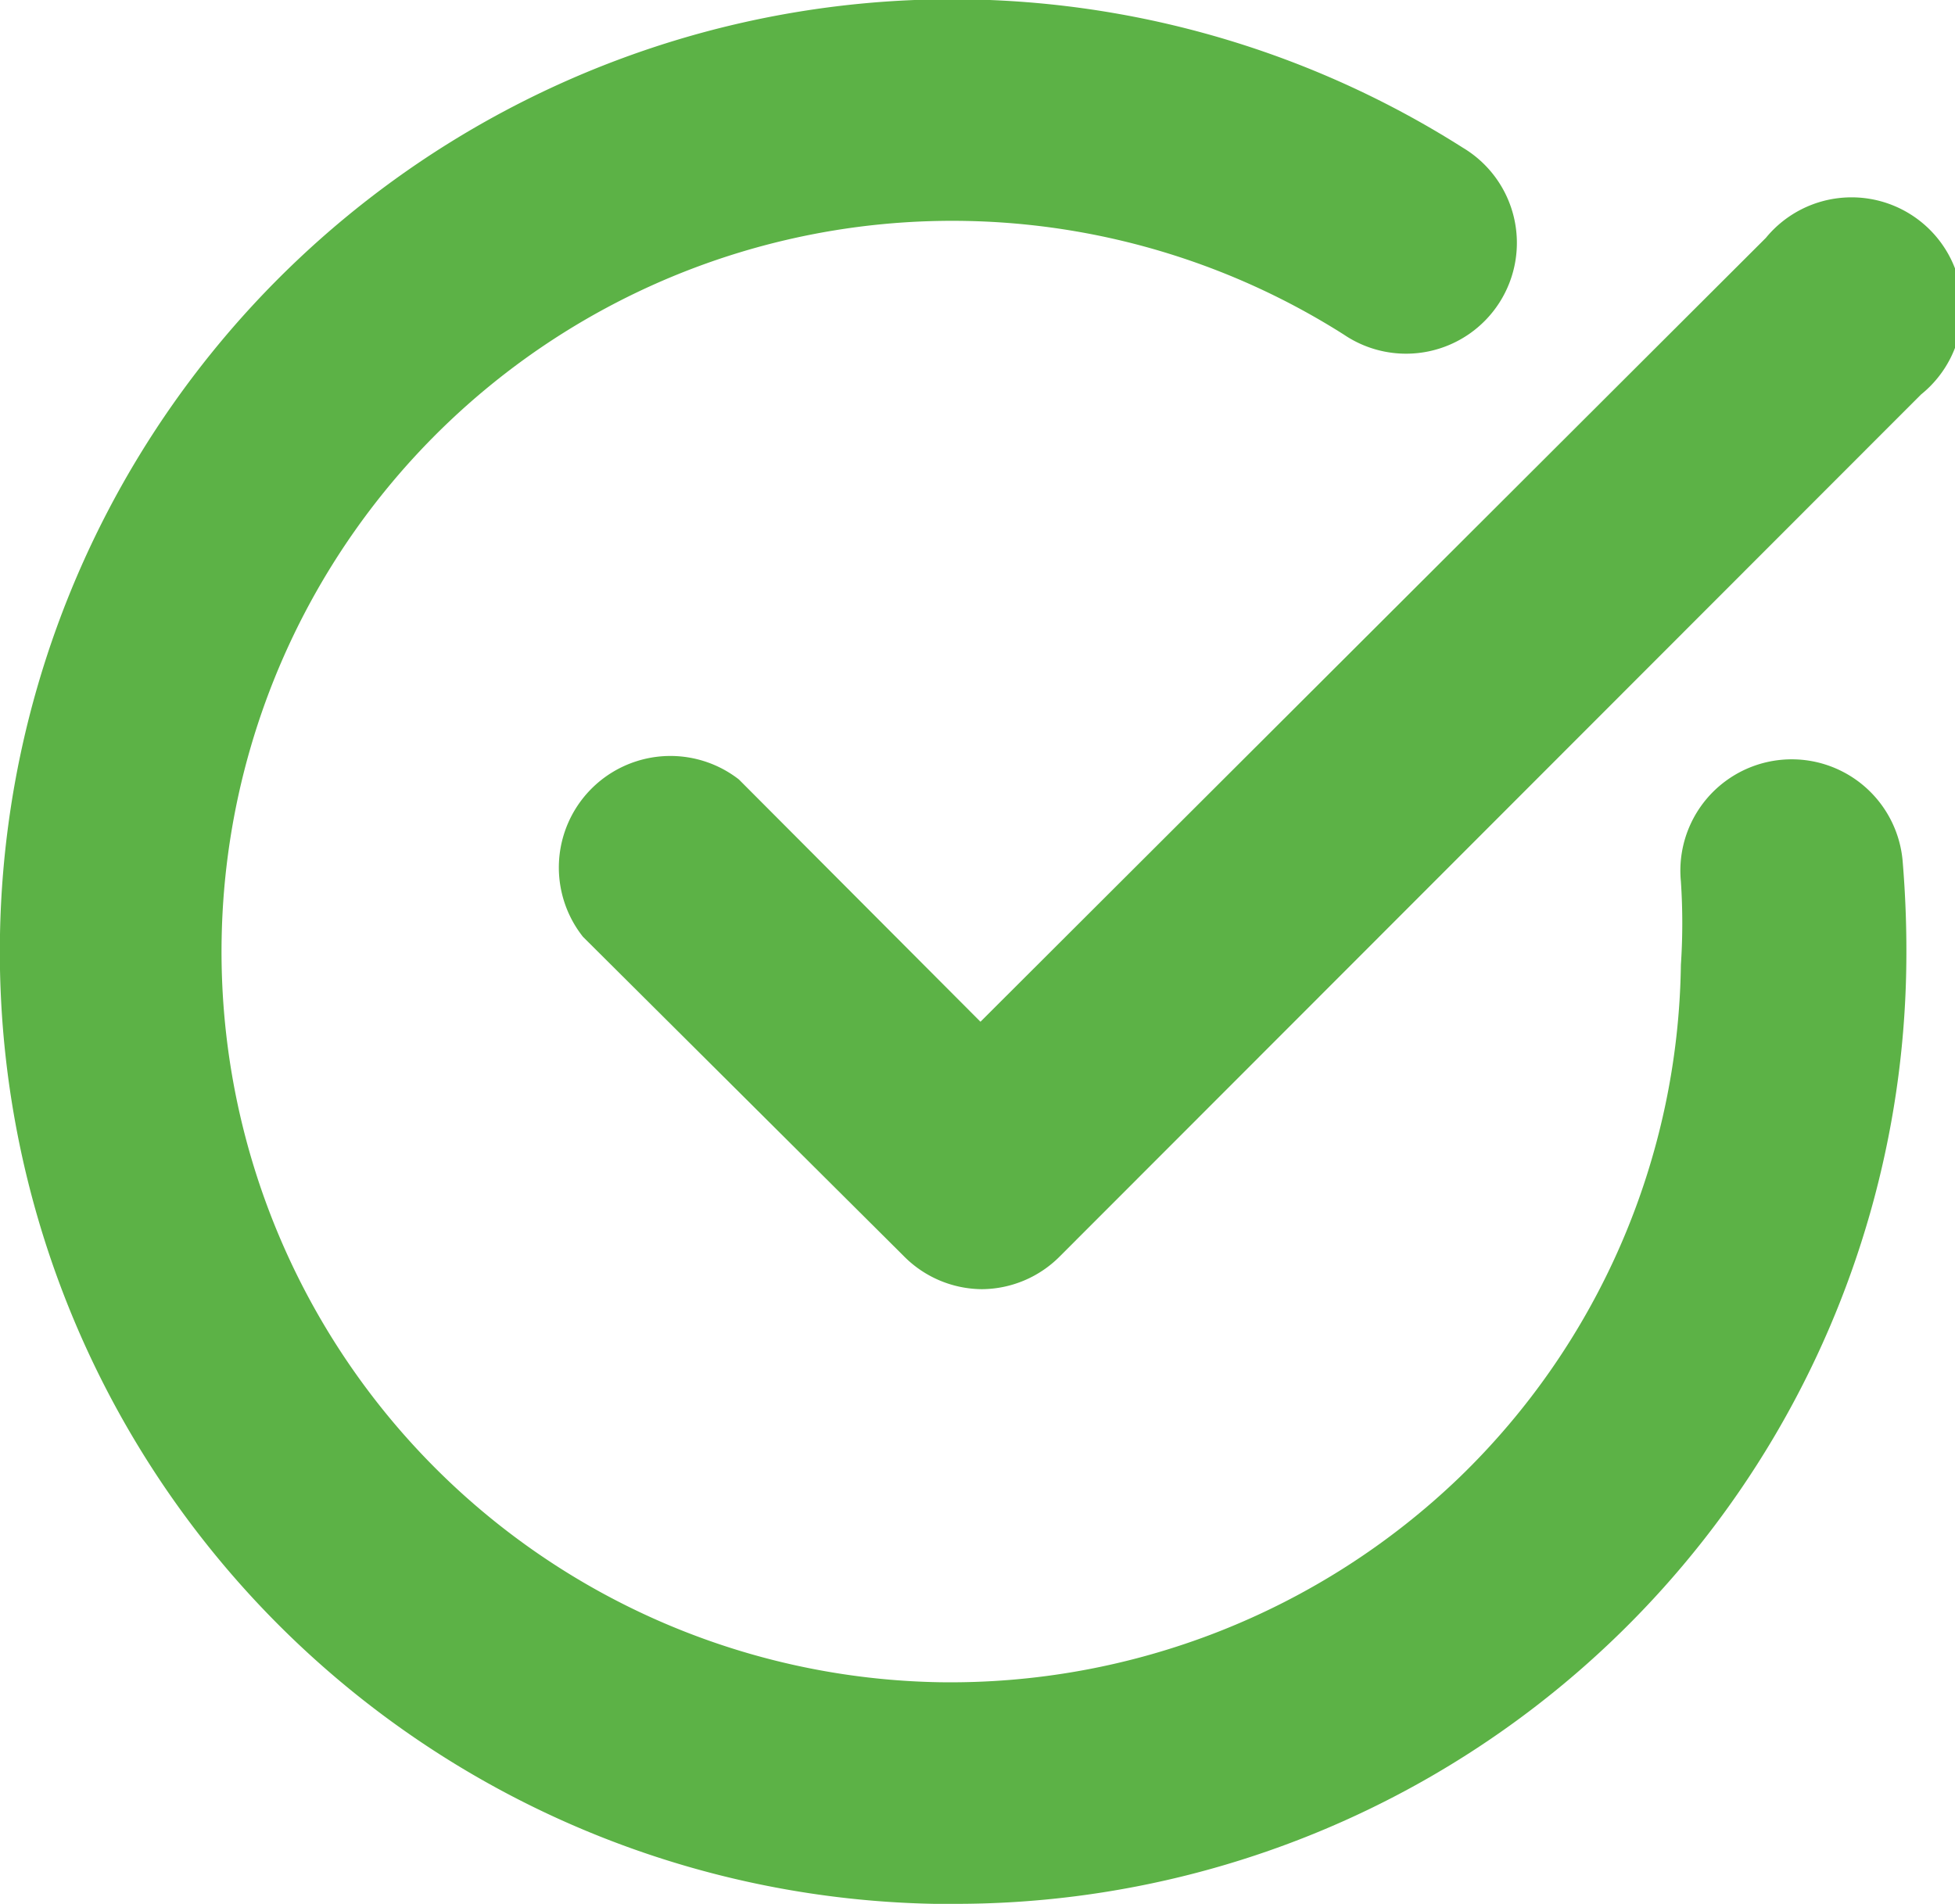 <svg xmlns="http://www.w3.org/2000/svg" viewBox="0 0 26.46 25.77"><defs><style>.cls-1{fill:#5cb246;}</style></defs><title>bullet</title><g id="Ebene_2" data-name="Ebene 2"><g id="Ebene_2-2" data-name="Ebene 2"><path class="cls-1" d="M12.89,25.77h-.24A12.89,12.89,0,0,1,0,12.65,12.89,12.89,0,0,1,19.8,2a1.5,1.5,0,1,1-1.61,2.53A9.89,9.89,0,0,0,3,12.7a9.89,9.89,0,0,0,9.7,10.07A9.94,9.94,0,0,0,19.75,20a9.83,9.83,0,0,0,3-6.94,8.48,8.48,0,0,0,0-1.13,1.5,1.5,0,0,1,3-.29,14.54,14.54,0,0,1,.05,1.48A12.87,12.87,0,0,1,12.89,25.77Z"/><path class="cls-1" d="M13.29,17.45h0A1.5,1.5,0,0,1,12.23,17L7.89,12.68A1.51,1.51,0,0,1,10,10.55l3.27,3.28L23.9,3.22A1.5,1.5,0,1,1,26,5.34L14.35,17A1.5,1.5,0,0,1,13.29,17.45Z"/></g></g></svg>